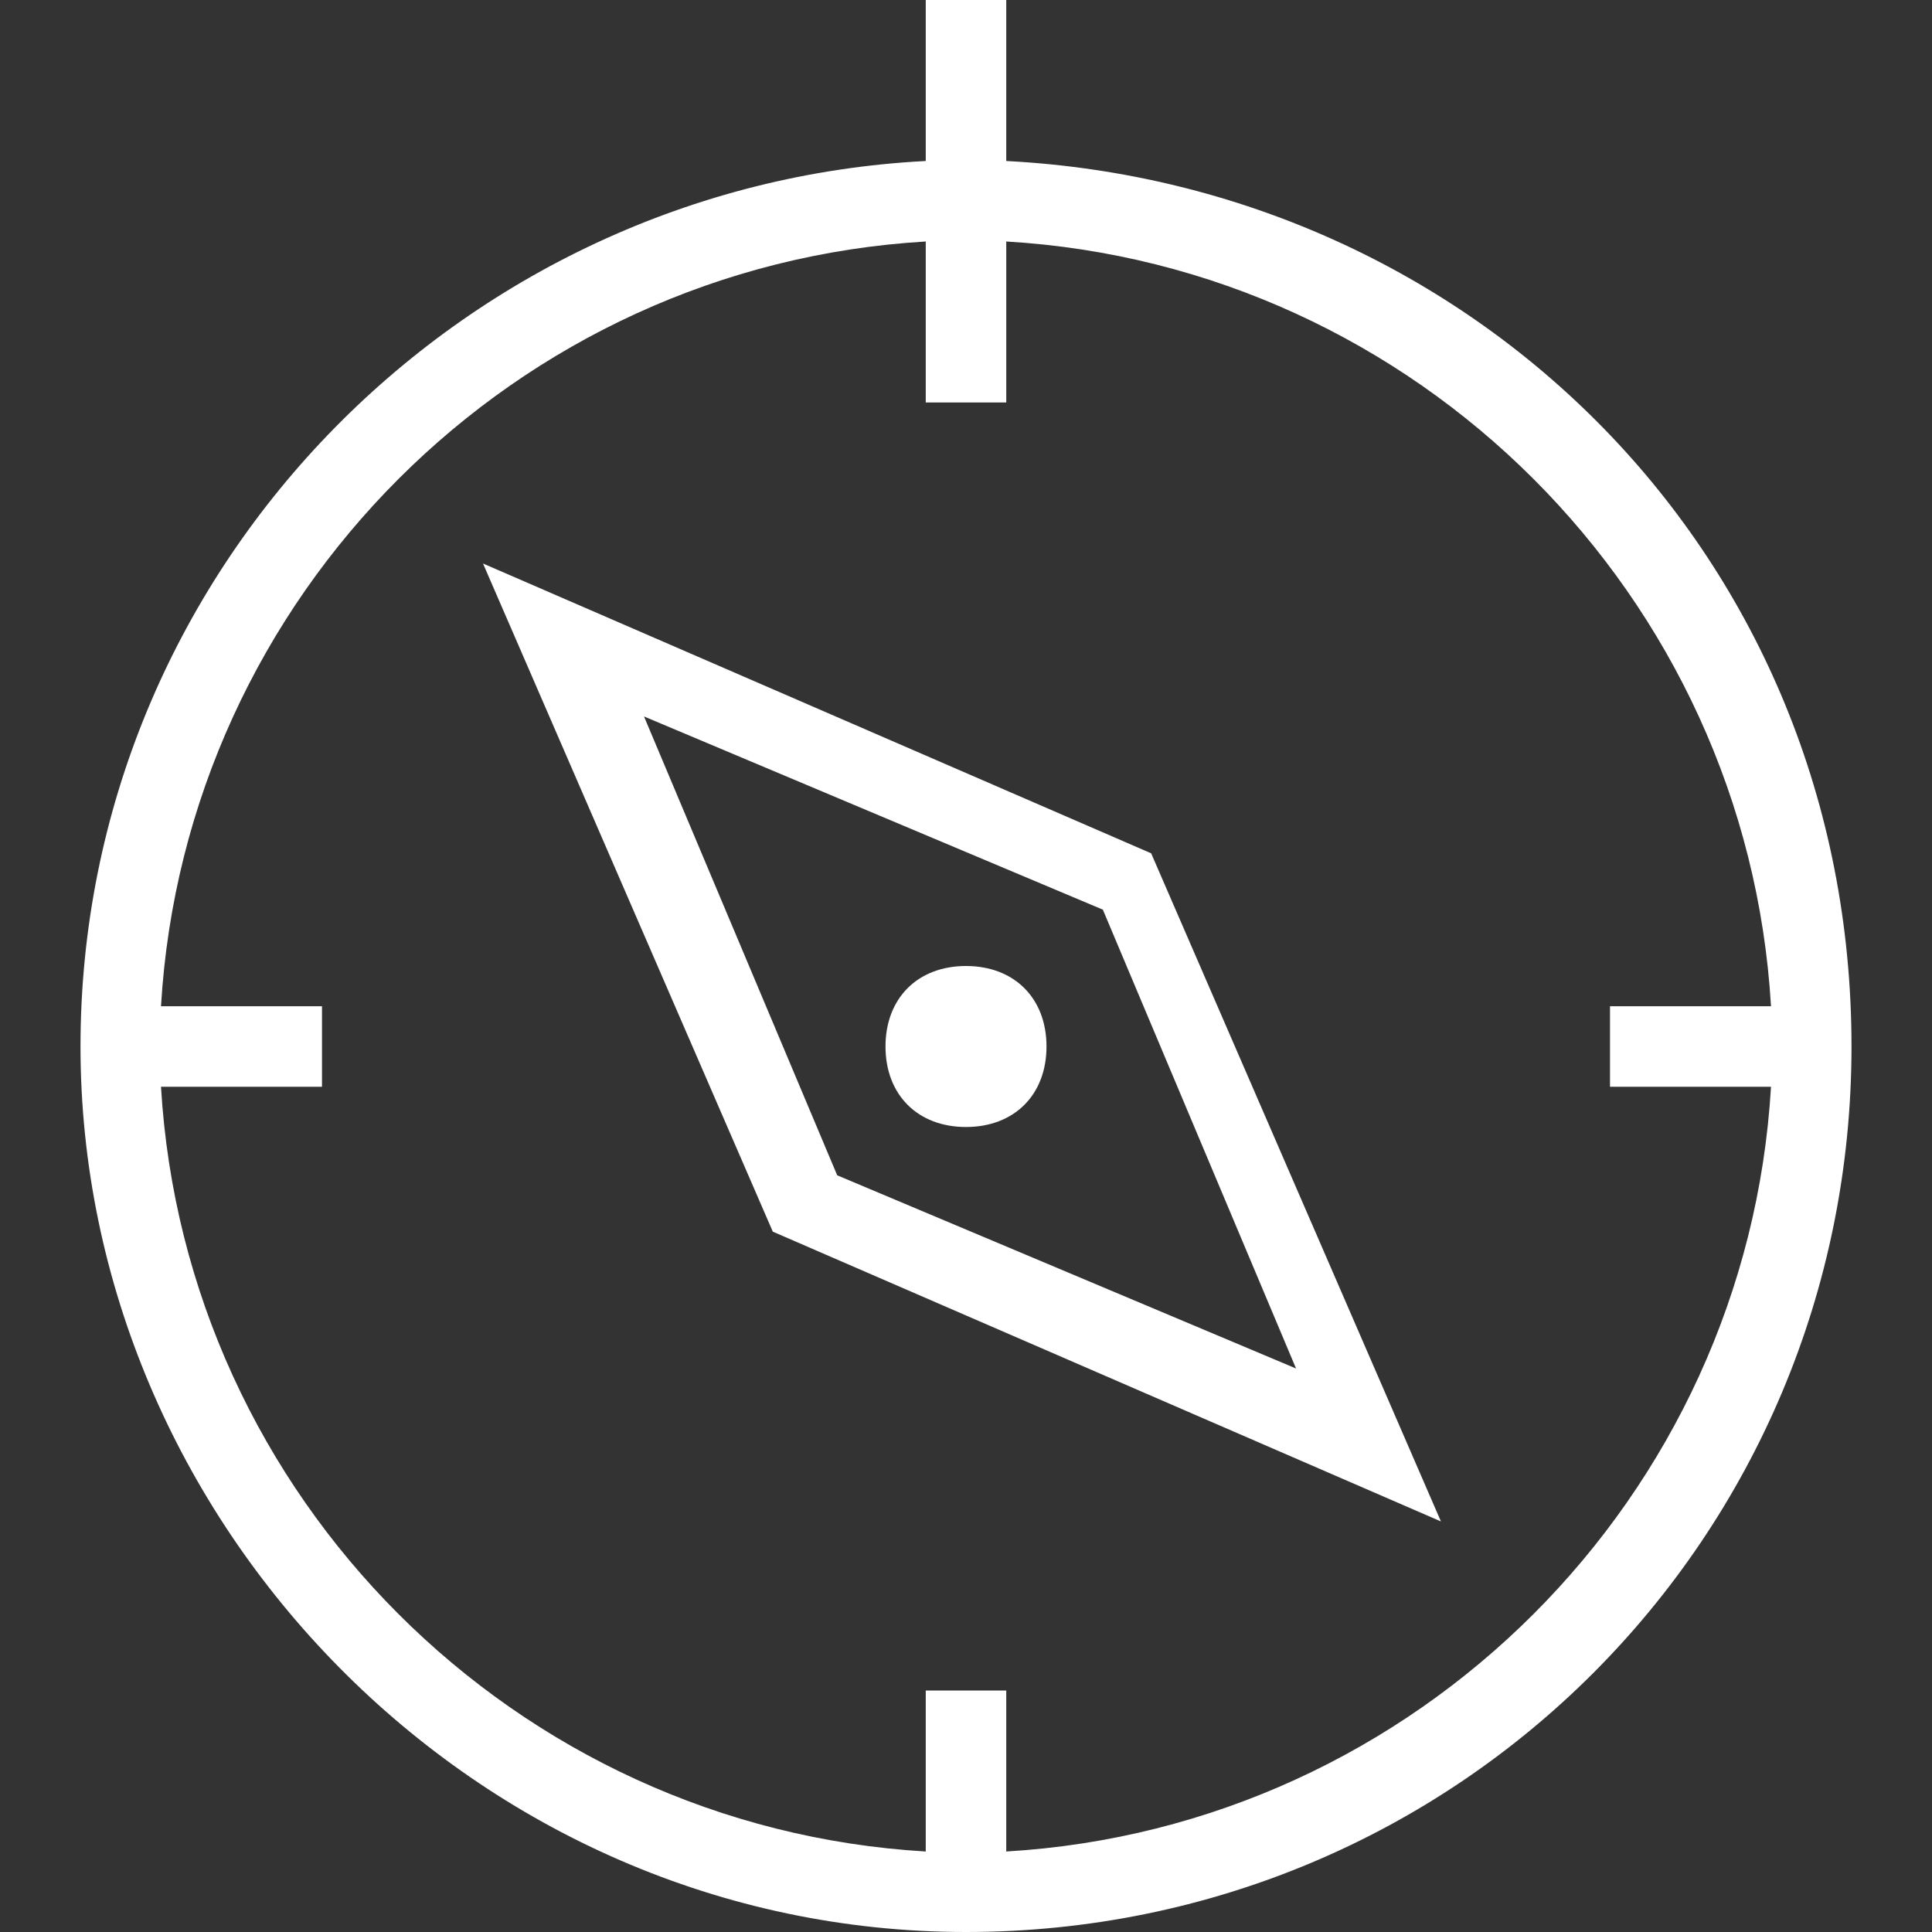 <?xml version="1.0" encoding="UTF-8"?>
<svg id="Layer_1" xmlns="http://www.w3.org/2000/svg" version="1.1" viewBox="0 0 24 24">
  <rect x="0" y="0" width="24" height="24" fill="#333333" stroke="none"/>
  <!-- Generator: Adobe Illustrator 29.8.2, SVG Export Plug-In . SVG Version: 2.1.1 Build 3)  -->
  <defs>
    <style>
      .st0 {
        fill: #fff;
      }
    </style>
  </defs>
  <path class="st0" d="M12.5,2V0h-1v2C5.7,2.3,1,7.1,1,13s4.9,11,11,11,11-4.9,11-11S18.3,2.3,12.5,2ZM12.5,23v-2h-1v2c-5.1-.3-9.2-4.4-9.5-9.5h2v-1h-2C2.3,7.4,6.4,3.3,11.5,3v2h1v-2c5.1.3,9.2,4.4,9.5,9.5h-2v1h2c-.3,5.1-4.4,9.2-9.5,9.5h0ZM6,7l3.6,8.3,8.3,3.6-3.6-8.3-8.3-3.6ZM10.4,14.6l-2.4-5.7,5.7,2.4,2.4,5.7s-5.7-2.4-5.7-2.4ZM13,13c0,.6-.4,1-1,1s-1-.4-1-1,.4-1,1-1,1,.4,1,1Z"/>
</svg>